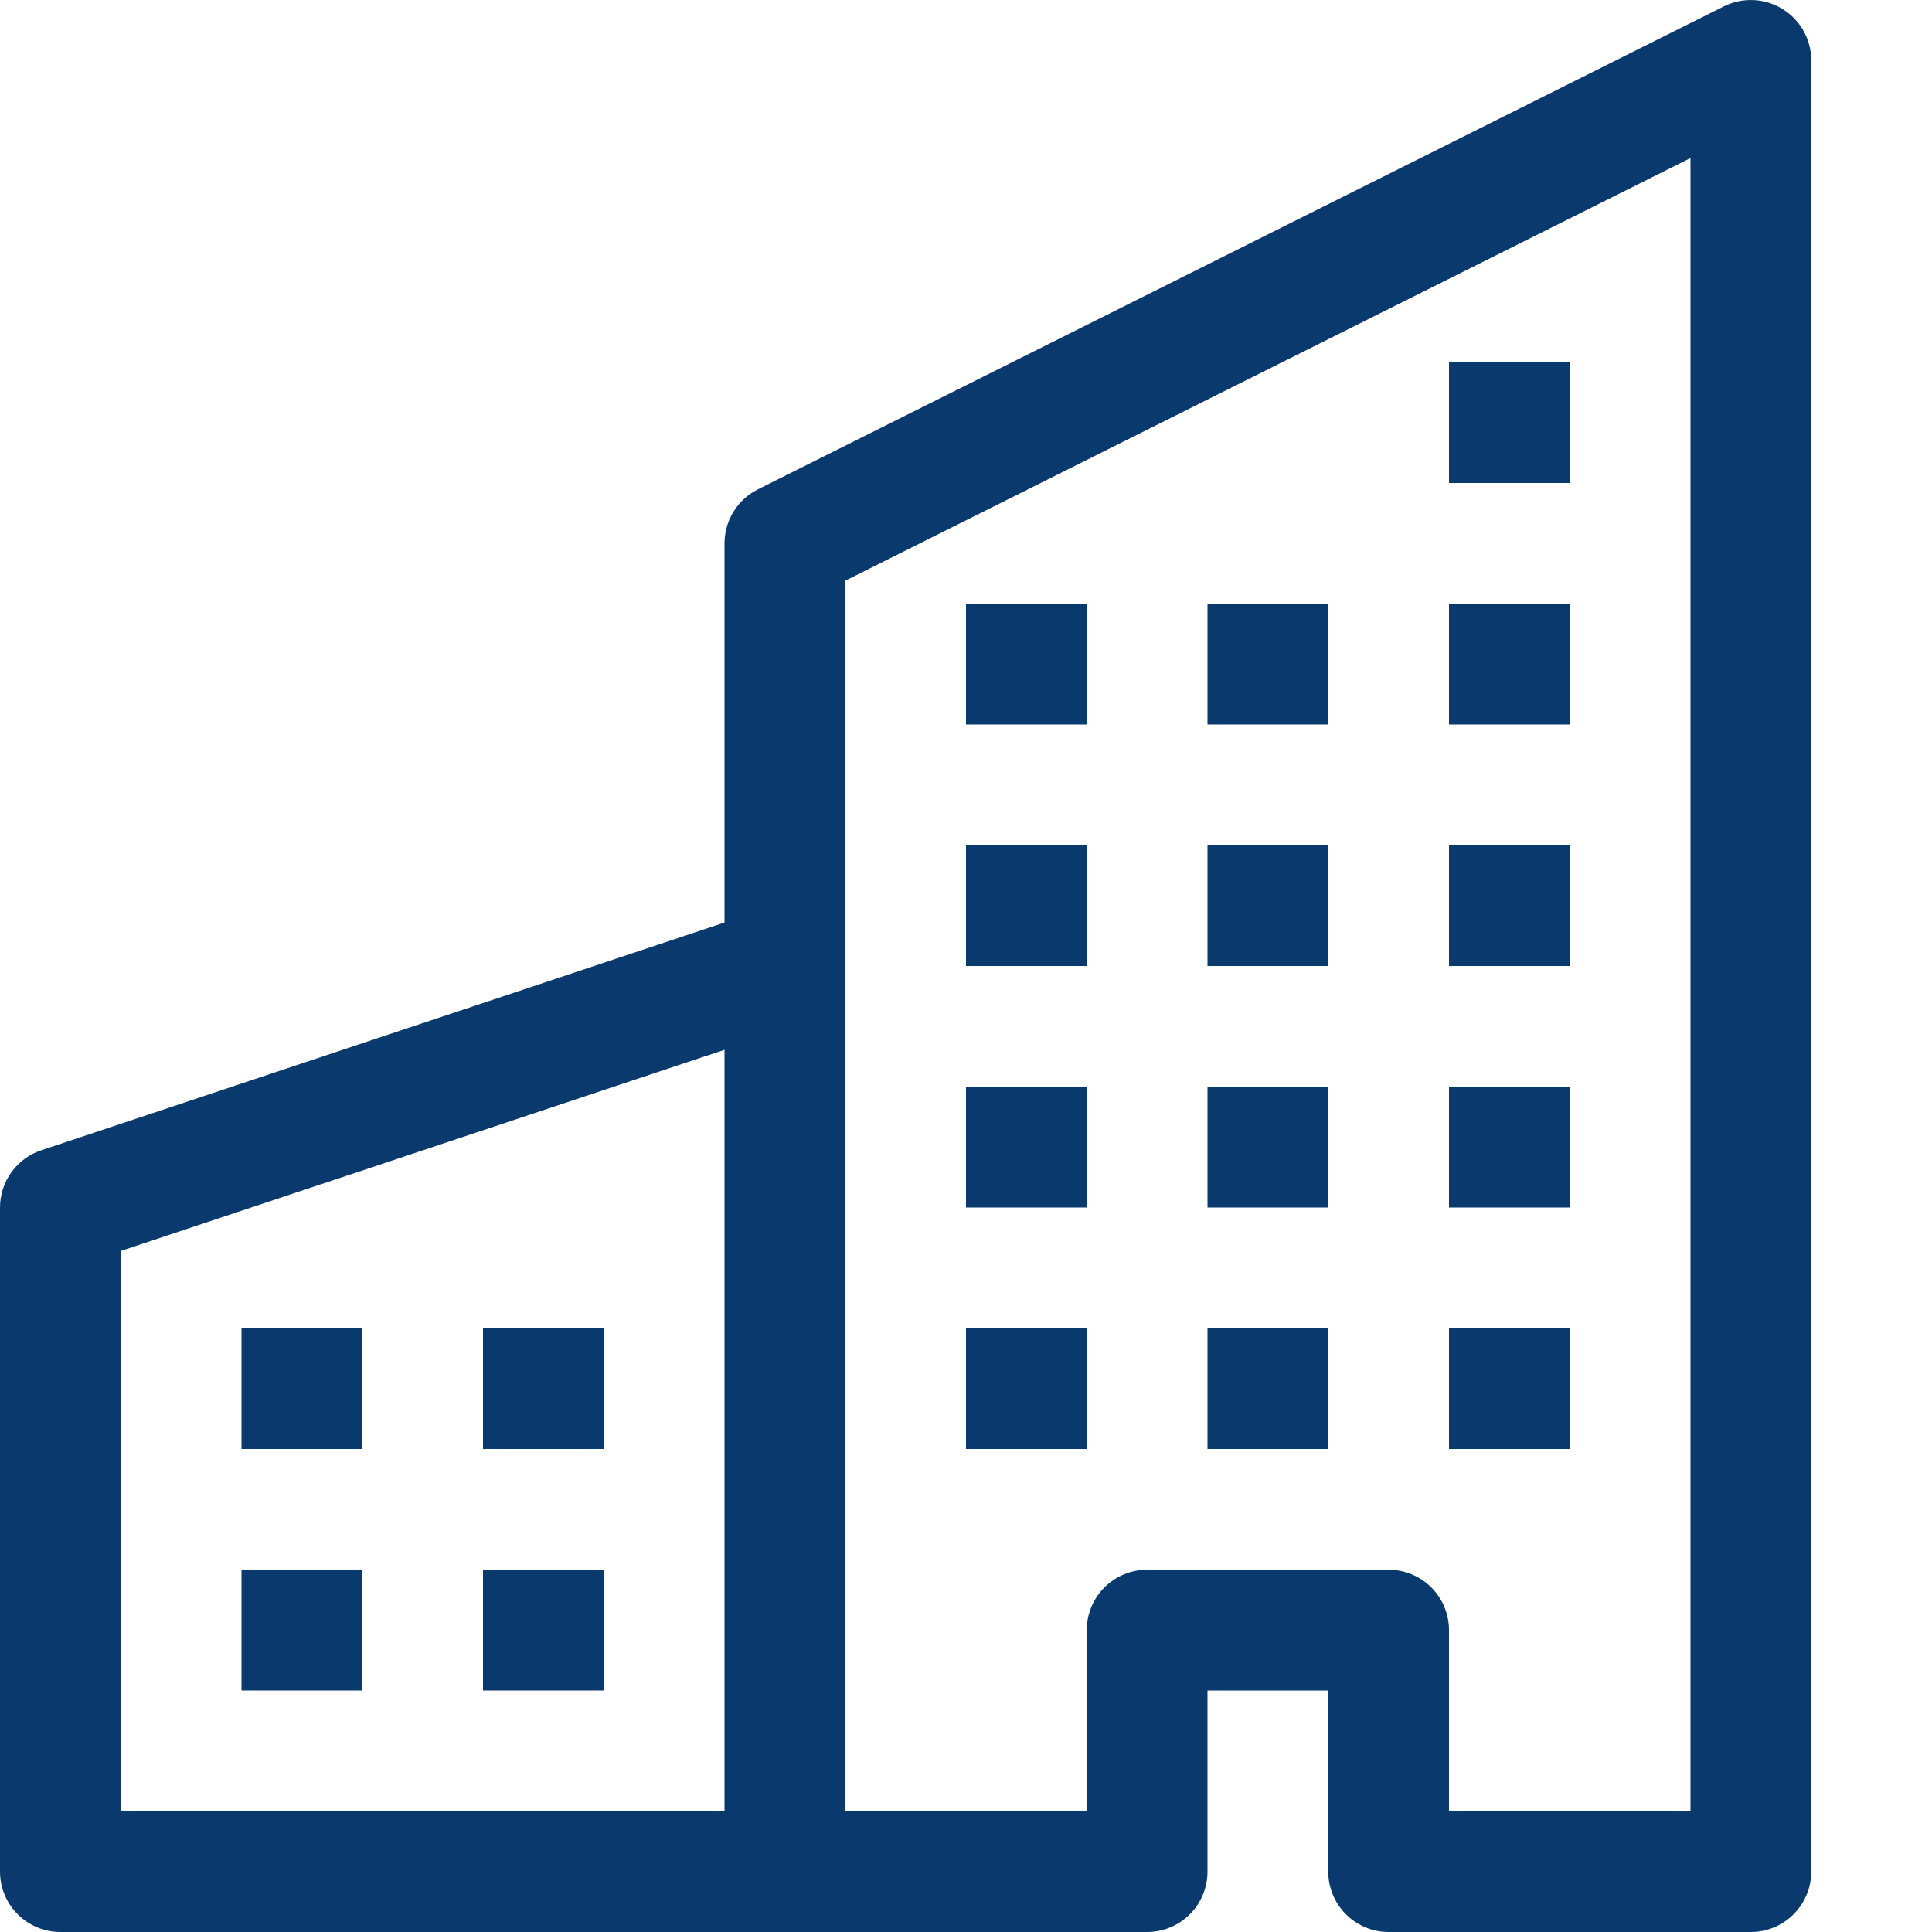 <svg width="48" height="48" viewBox="0 0 48 48" fill="none" xmlns="http://www.w3.org/2000/svg">
<path fill-rule="evenodd" clip-rule="evenodd" d="M44.289 0.225C44.506 0.359 44.686 0.547 44.81 0.77C44.934 0.993 45 1.244 45 1.5V46.5C45 46.898 44.842 47.279 44.561 47.56C44.279 47.842 43.898 48 43.5 48H34.5C34.102 48 33.721 47.842 33.439 47.56C33.158 47.279 33 46.898 33 46.5V42H30V46.5C30 46.898 29.842 47.279 29.561 47.56C29.279 47.842 28.898 48 28.5 48H1.5C1.102 48 0.721 47.842 0.439 47.56C0.158 47.279 0 46.898 0 46.5V30C0 29.685 0.099 29.378 0.284 29.123C0.468 28.868 0.727 28.677 1.026 28.578L18 22.92V13.5C18 13.221 18.078 12.949 18.224 12.712C18.37 12.475 18.579 12.284 18.828 12.159L42.828 0.159C43.057 0.044 43.311 -0.01 43.567 0.002C43.823 0.013 44.071 0.09 44.289 0.225ZM18 26.082L3 31.08V45H18V26.082ZM21 45H27V40.5C27 40.102 27.158 39.72 27.439 39.439C27.721 39.158 28.102 39 28.5 39H34.5C34.898 39 35.279 39.158 35.561 39.439C35.842 39.72 36 40.102 36 40.5V45H42V3.927L21 14.427V45Z" fill="#0A3A6D"/>
<path d="M6 33H9V36H6V33ZM12 33H15V36H12V33ZM6 39H9V42H6V39ZM12 39H15V42H12V39ZM24 27H27V30H24V27ZM30 27H33V30H30V27ZM24 33H27V36H24V33ZM30 33H33V36H30V33ZM36 27H39V30H36V27ZM36 33H39V36H36V33ZM24 21H27V24H24V21ZM30 21H33V24H30V21ZM36 21H39V24H36V21ZM24 15H27V18H24V15ZM30 15H33V18H30V15ZM36 15H39V18H36V15ZM36 9H39V12H36V9Z" fill="#0A3A6D"/>
</svg>
